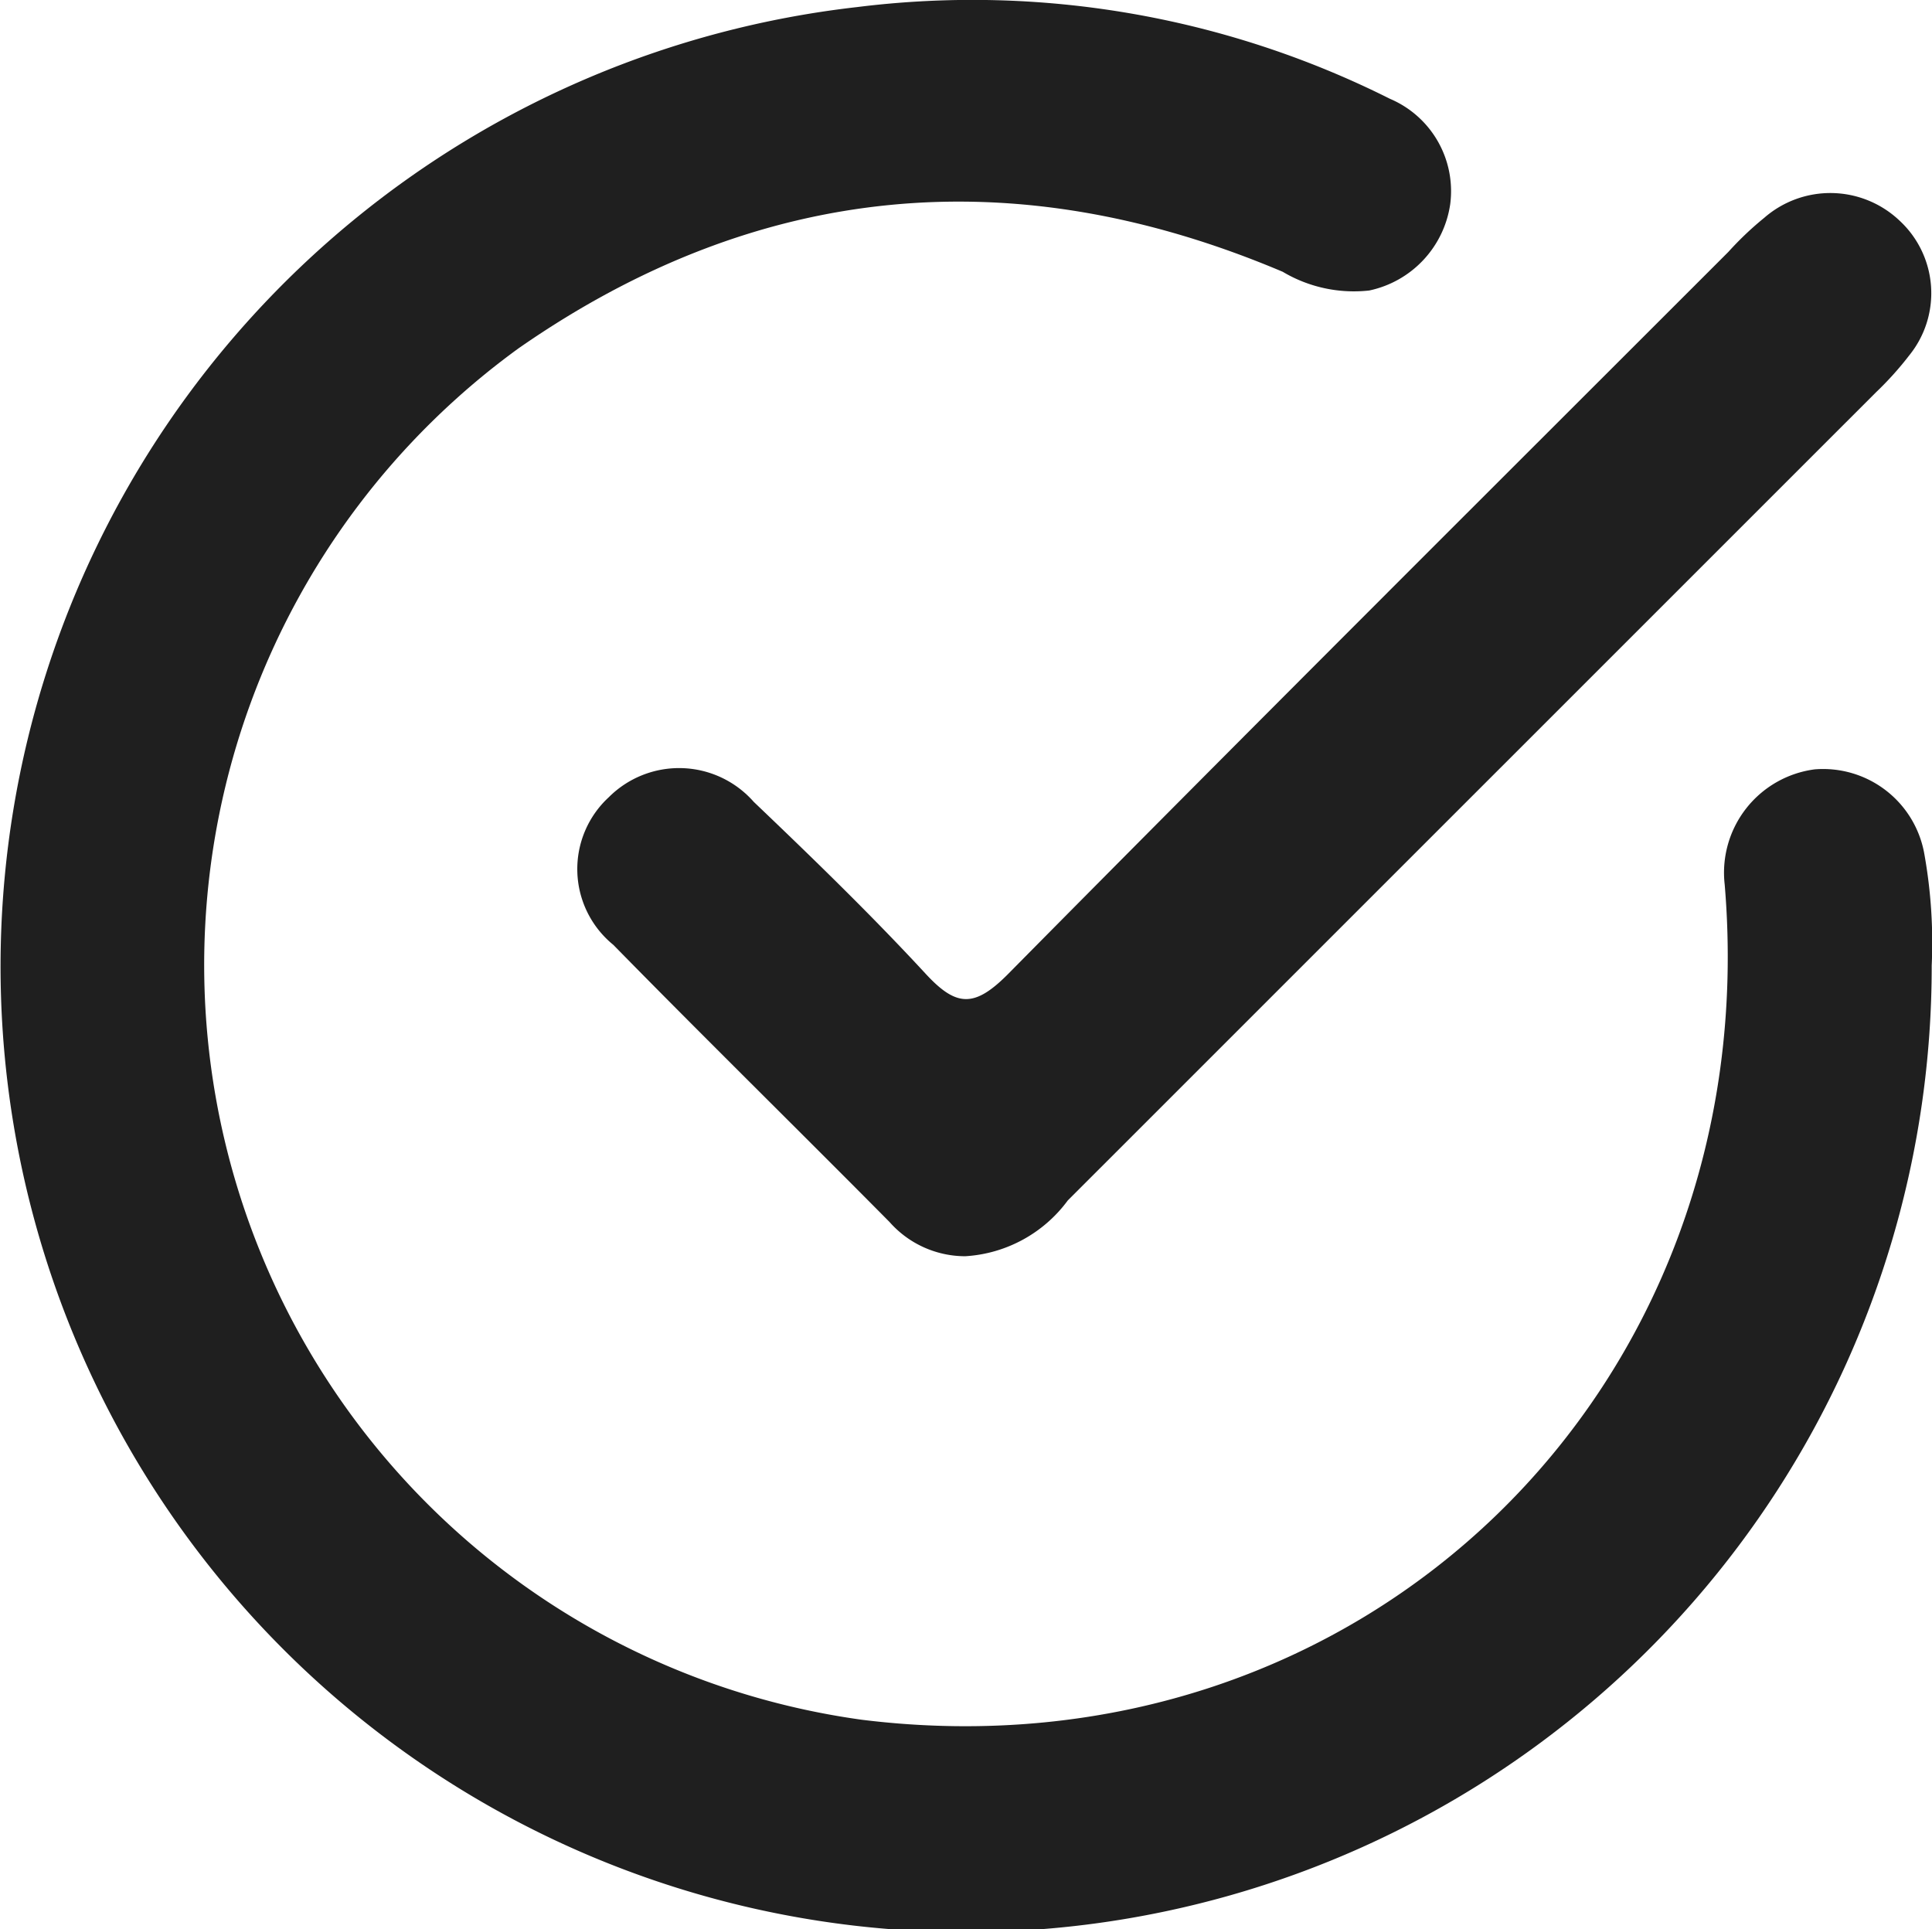 <svg xmlns="http://www.w3.org/2000/svg" width="52.489" height="52.411" viewBox="0 0 52.489 52.411">
  <g id="Group_931" data-name="Group 931" transform="translate(0.05 -0.016)">
    <path id="Path_1287" data-name="Path 1287" d="M52.431,26.247A26.233,26.233,0,1,1,23.238.208,25.287,25.287,0,0,1,37.712,2.7a2.725,2.725,0,0,1,1.638,2.861,2.811,2.811,0,0,1-2.2,2.347A3.781,3.781,0,0,1,34.8,7.4C27.517,4.315,20.549,4.951,14.045,9.474A20.7,20.7,0,0,0,23.36,46.736c13.594,1.687,24.6-8.973,23.447-22.689a2.831,2.831,0,0,1,2.445-3.13,2.793,2.793,0,0,1,2.983,2.323A13.631,13.631,0,0,1,52.431,26.247Z" transform="translate(0 0)" fill="#1f1f1f"/>
    <path id="Path_1288" data-name="Path 1288" d="M74.635,50.345a2.745,2.745,0,0,1-2.054-.929c-2.494-2.518-5.037-5.012-7.506-7.531a2.654,2.654,0,0,1-.122-4.01A2.7,2.7,0,0,1,68.89,38c1.589,1.516,3.178,3.056,4.67,4.67.831.9,1.32.929,2.225.024,6.5-6.577,13.056-13.105,19.584-19.633a8.788,8.788,0,0,1,.978-.929,2.732,2.732,0,0,1,3.667.073,2.684,2.684,0,0,1,.269,3.667,8.813,8.813,0,0,1-.9,1L77.423,48.829A3.737,3.737,0,0,1,74.635,50.345Z" transform="translate(-48.463 -16.201)" fill="#1f1f1f"/>
  </g>
</svg>
